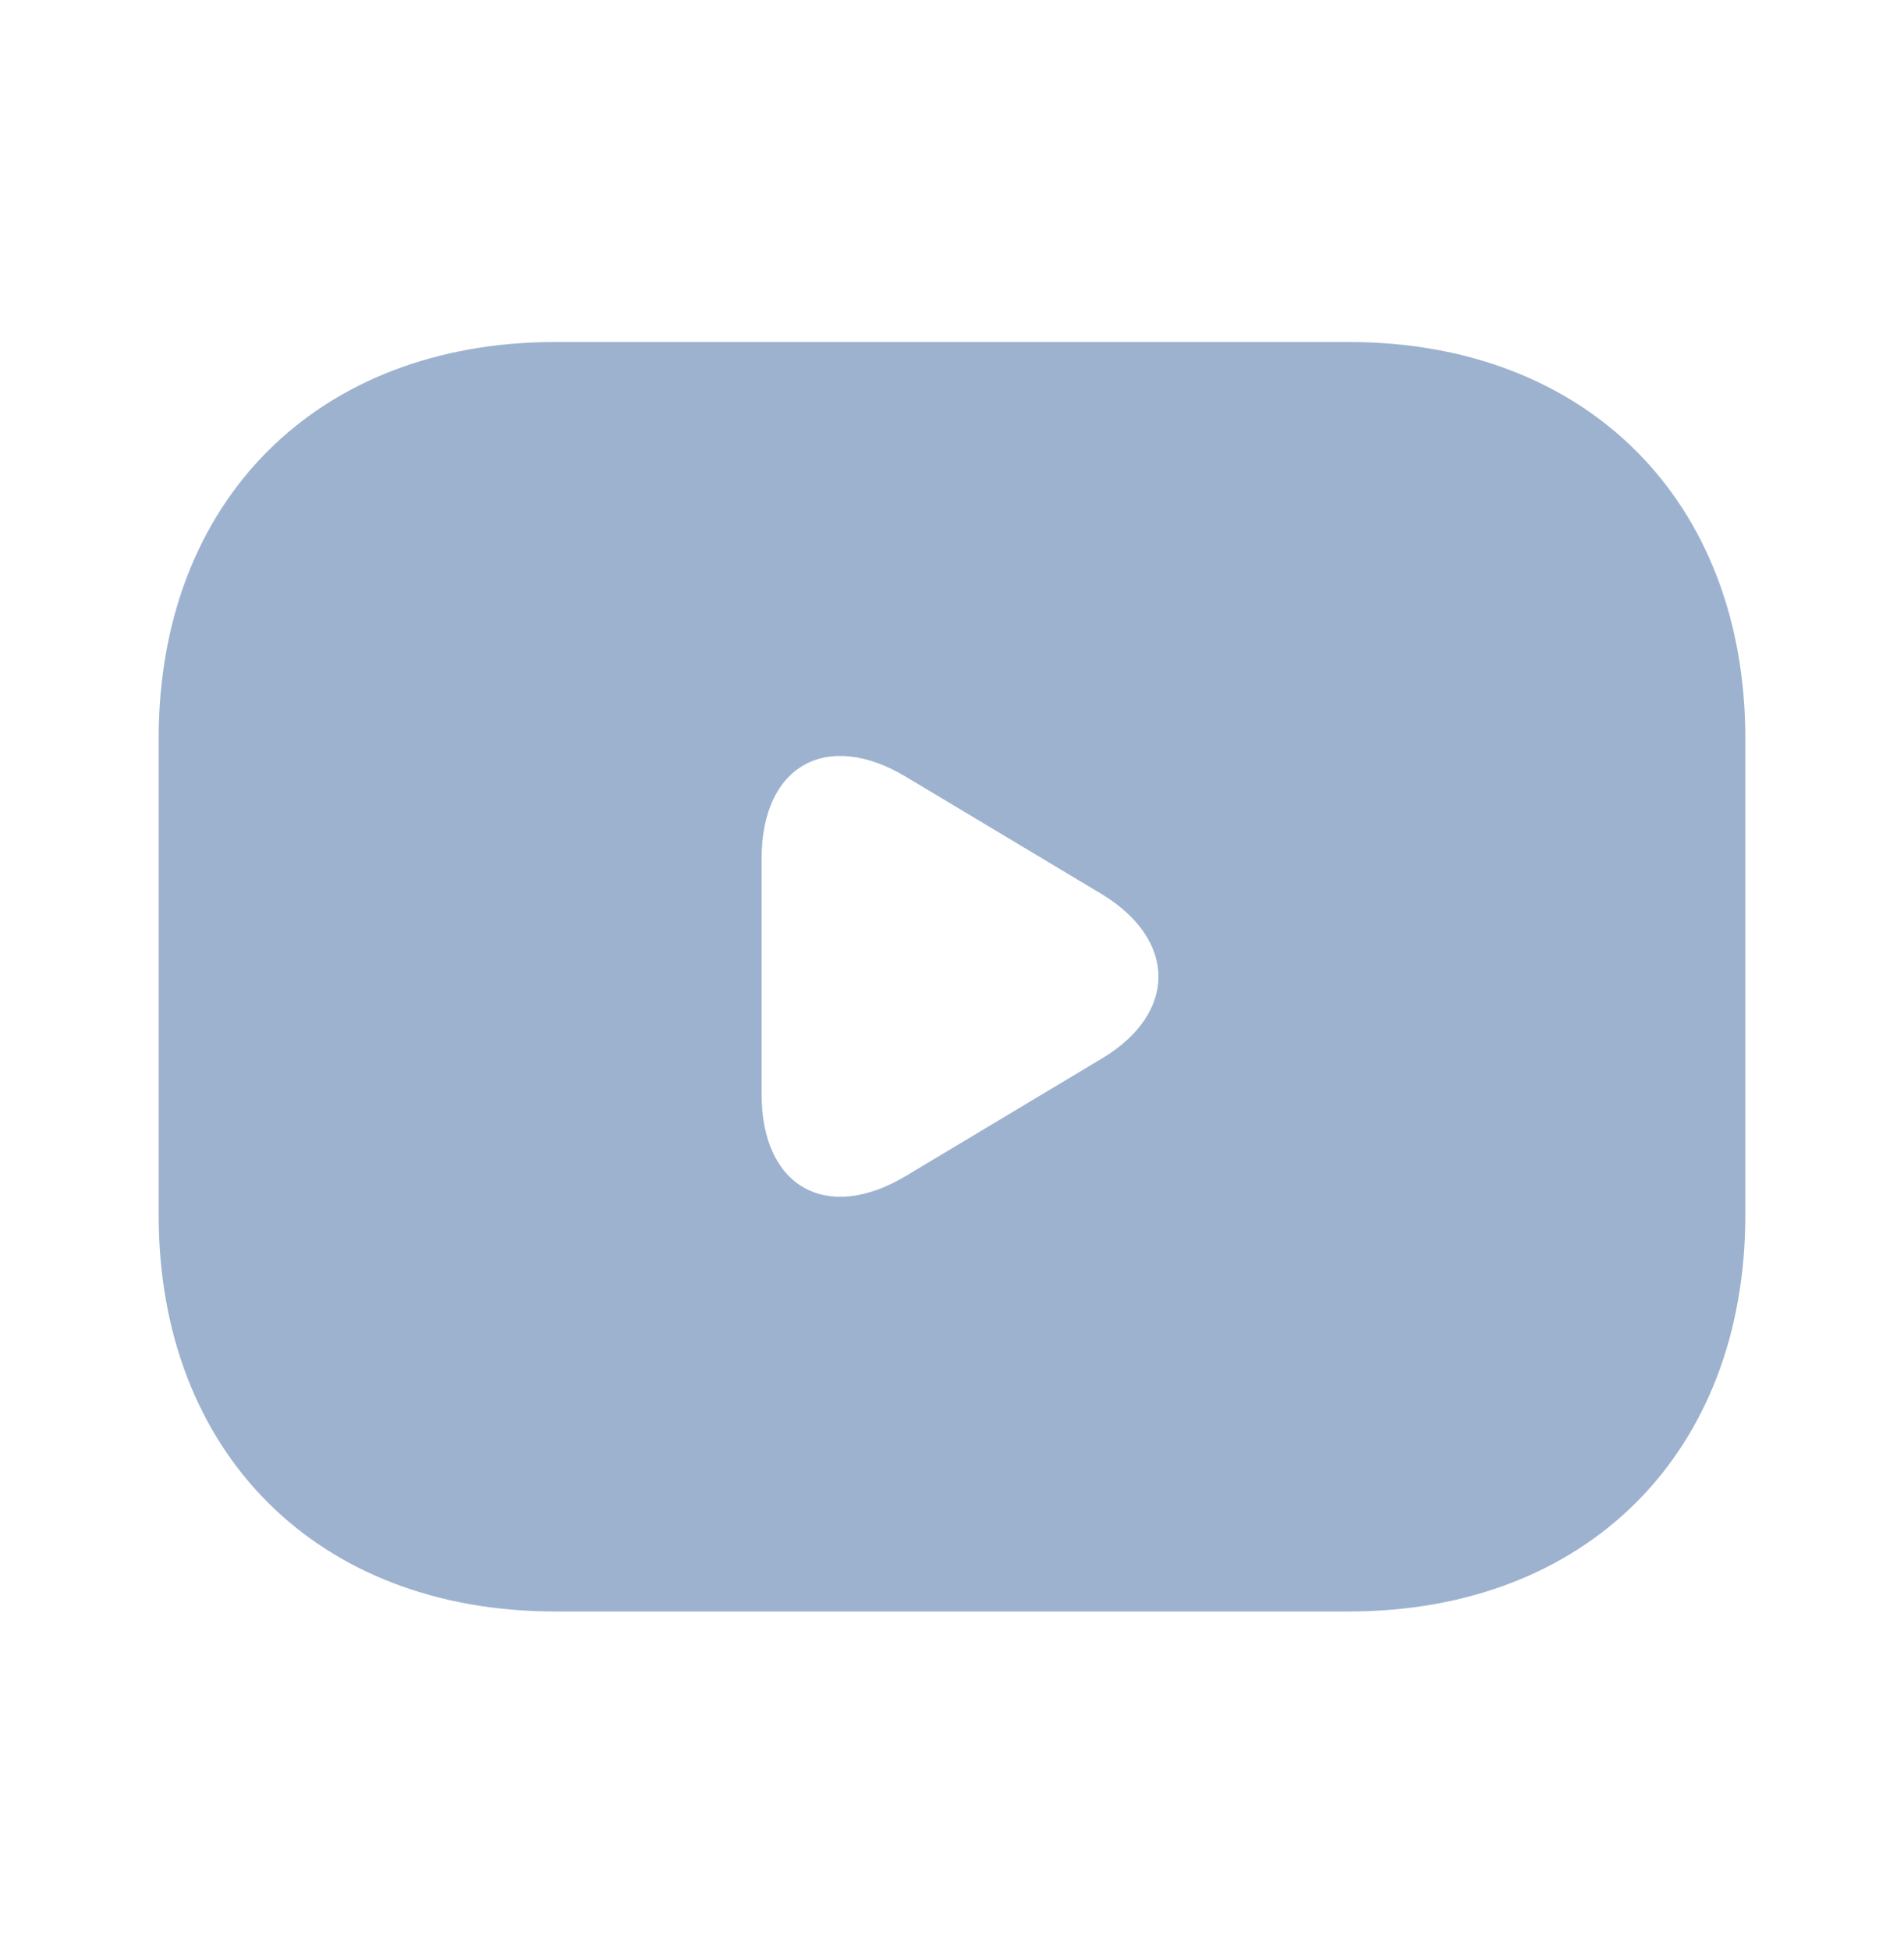 <svg width="42" height="43" viewBox="0 0 42 43" fill="none" xmlns="http://www.w3.org/2000/svg">
<path d="M29.75 7.543H12.25C7 7.543 3.5 11.043 3.5 16.293V26.793C3.5 32.042 7 35.542 12.25 35.542H29.75C35 35.542 38.5 32.042 38.5 26.793V16.293C38.5 11.043 35 7.543 29.75 7.543ZM24.308 23.345L19.985 25.935C18.235 26.985 16.8 26.18 16.8 24.133V18.935C16.8 16.888 18.235 16.083 19.985 17.133L24.308 19.723C25.97 20.738 25.97 22.348 24.308 23.345Z" fill="#9DB2CE"/>
</svg>
